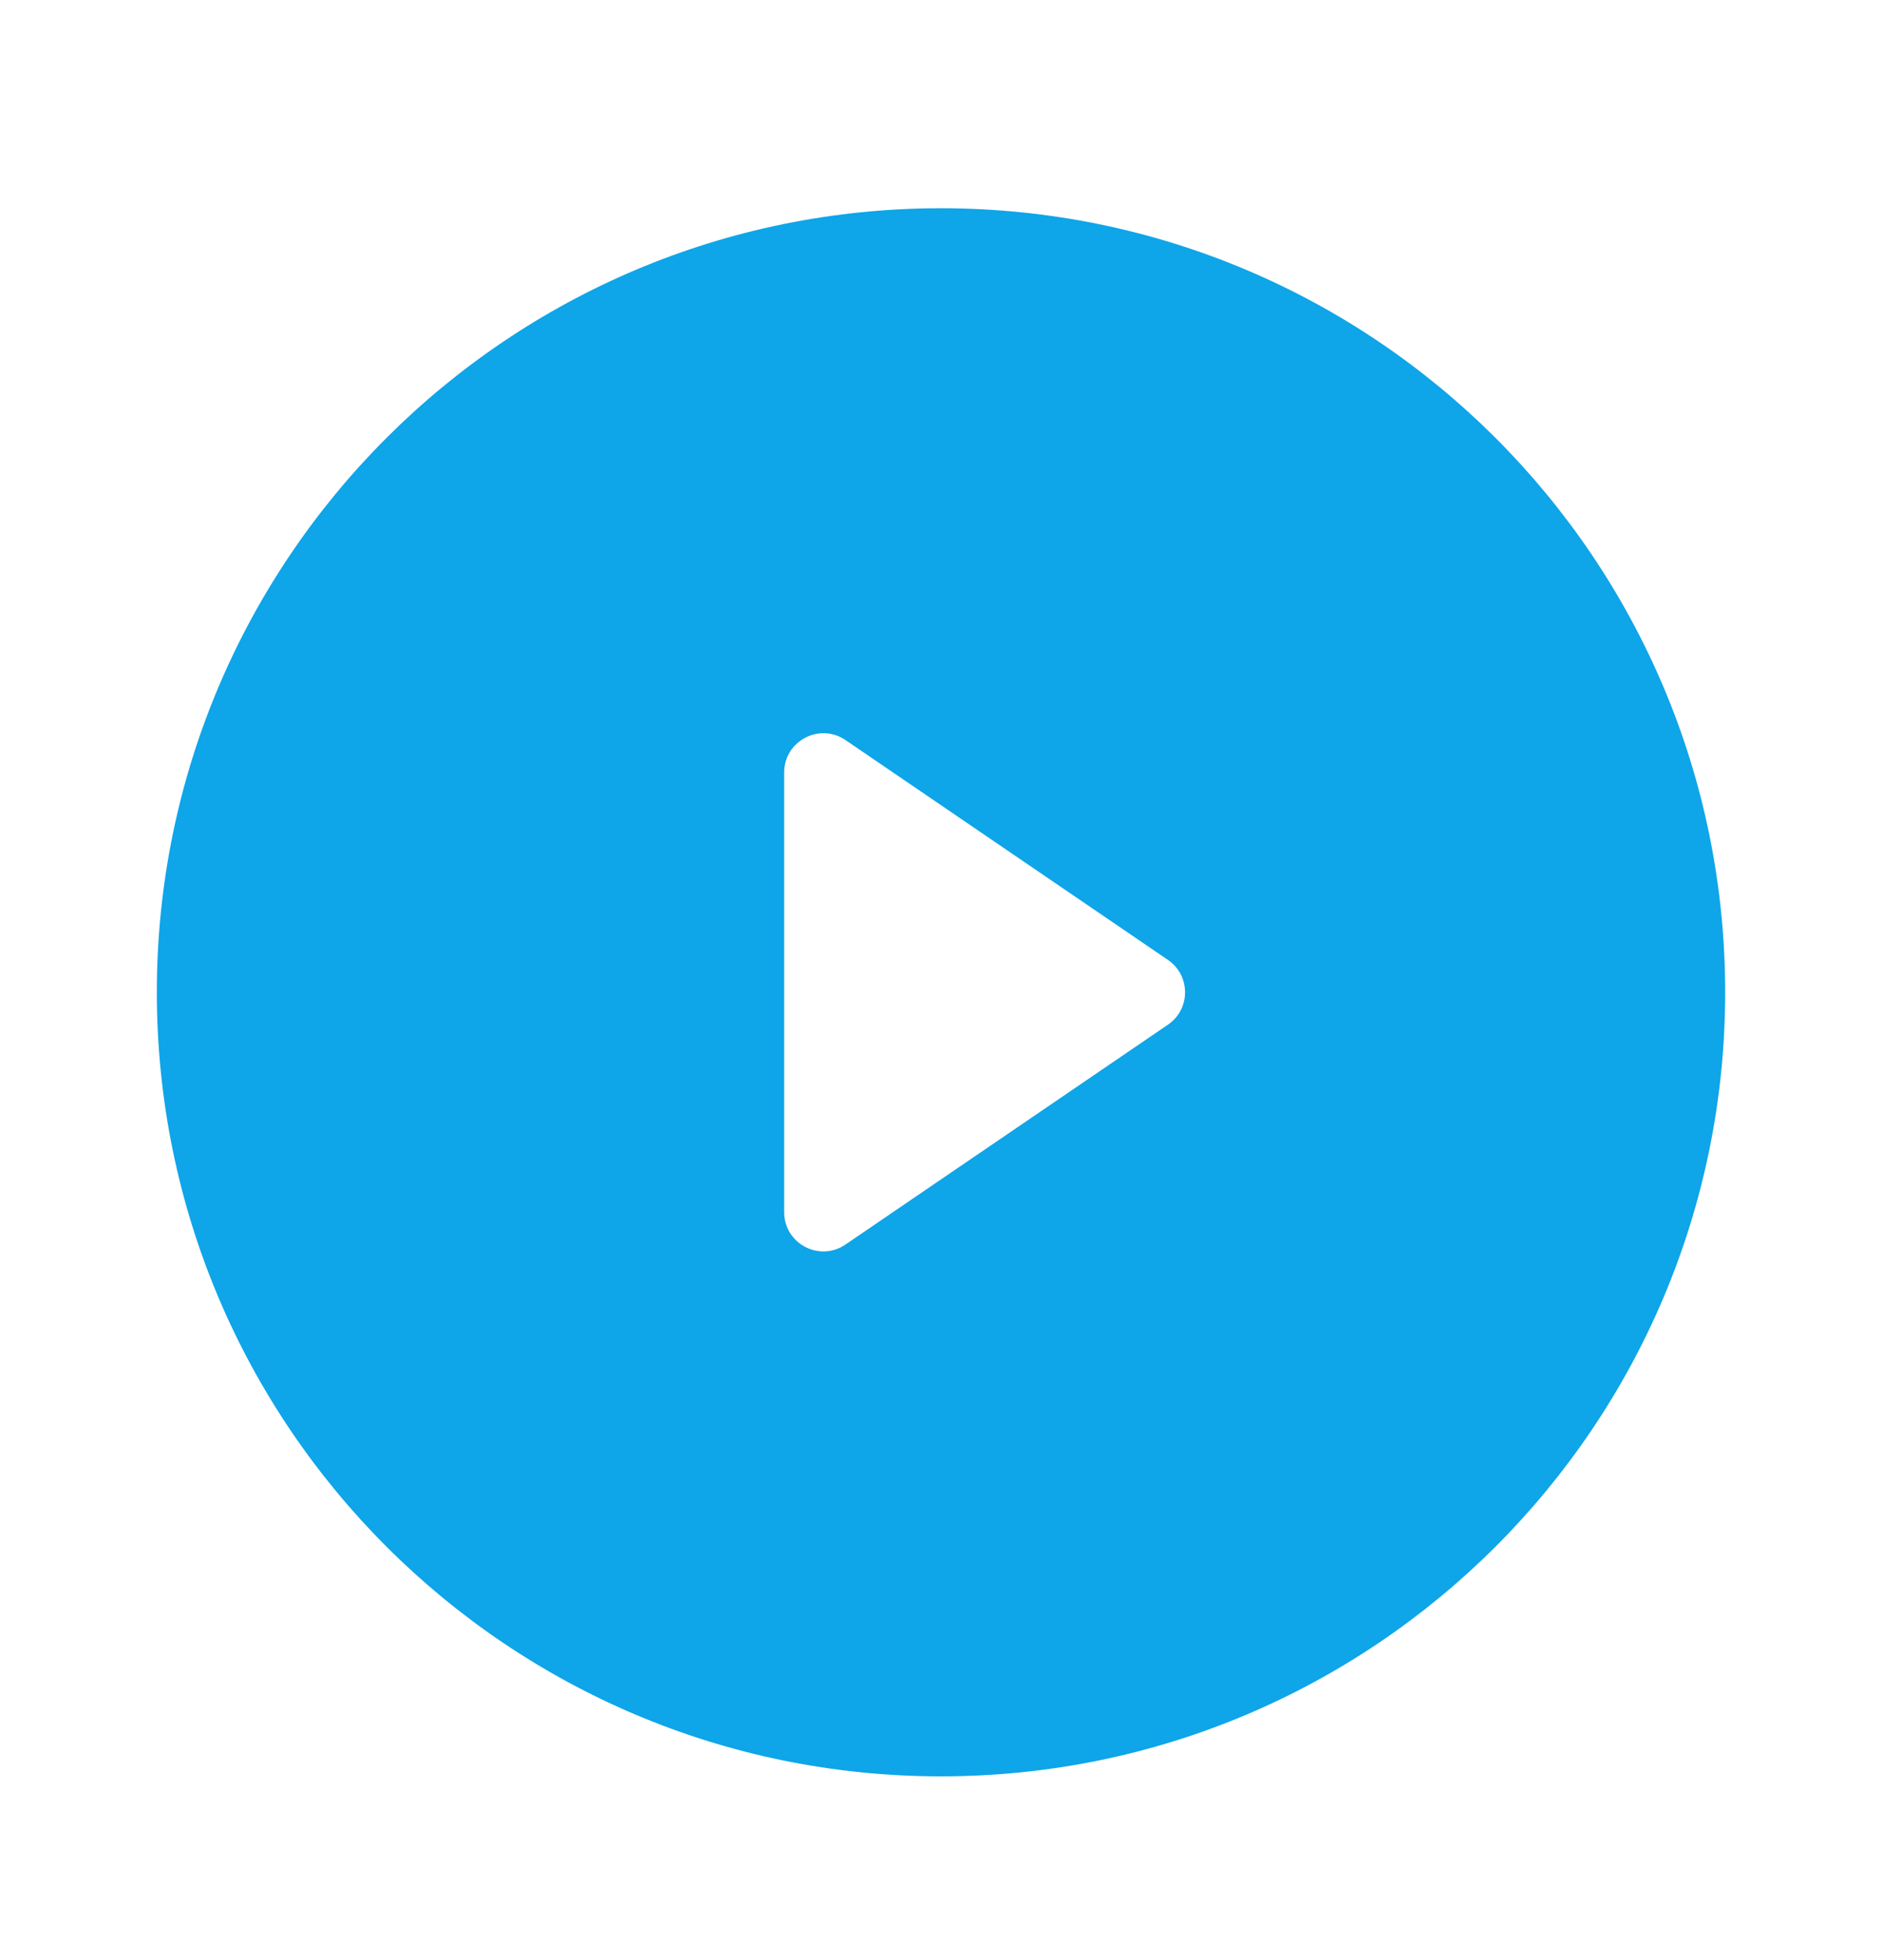 <svg width="24" height="25" viewBox="0 0 24 25" fill="none" xmlns="http://www.w3.org/2000/svg">
<path fill-rule="evenodd" clip-rule="evenodd" d="M12 22.656C17.523 22.656 22 18.179 22 12.656C22 7.133 17.523 2.656 12 2.656C6.477 2.656 2 7.133 2 12.656C2 18.179 6.477 22.656 12 22.656ZM10.782 9.439C10.45 9.213 10 9.451 10 9.852V15.46C10 15.862 10.45 16.1 10.782 15.873L14.894 13.069C15.185 12.871 15.185 12.442 14.894 12.243L10.782 9.439Z" fill="#0EA5E9"/>
</svg>
